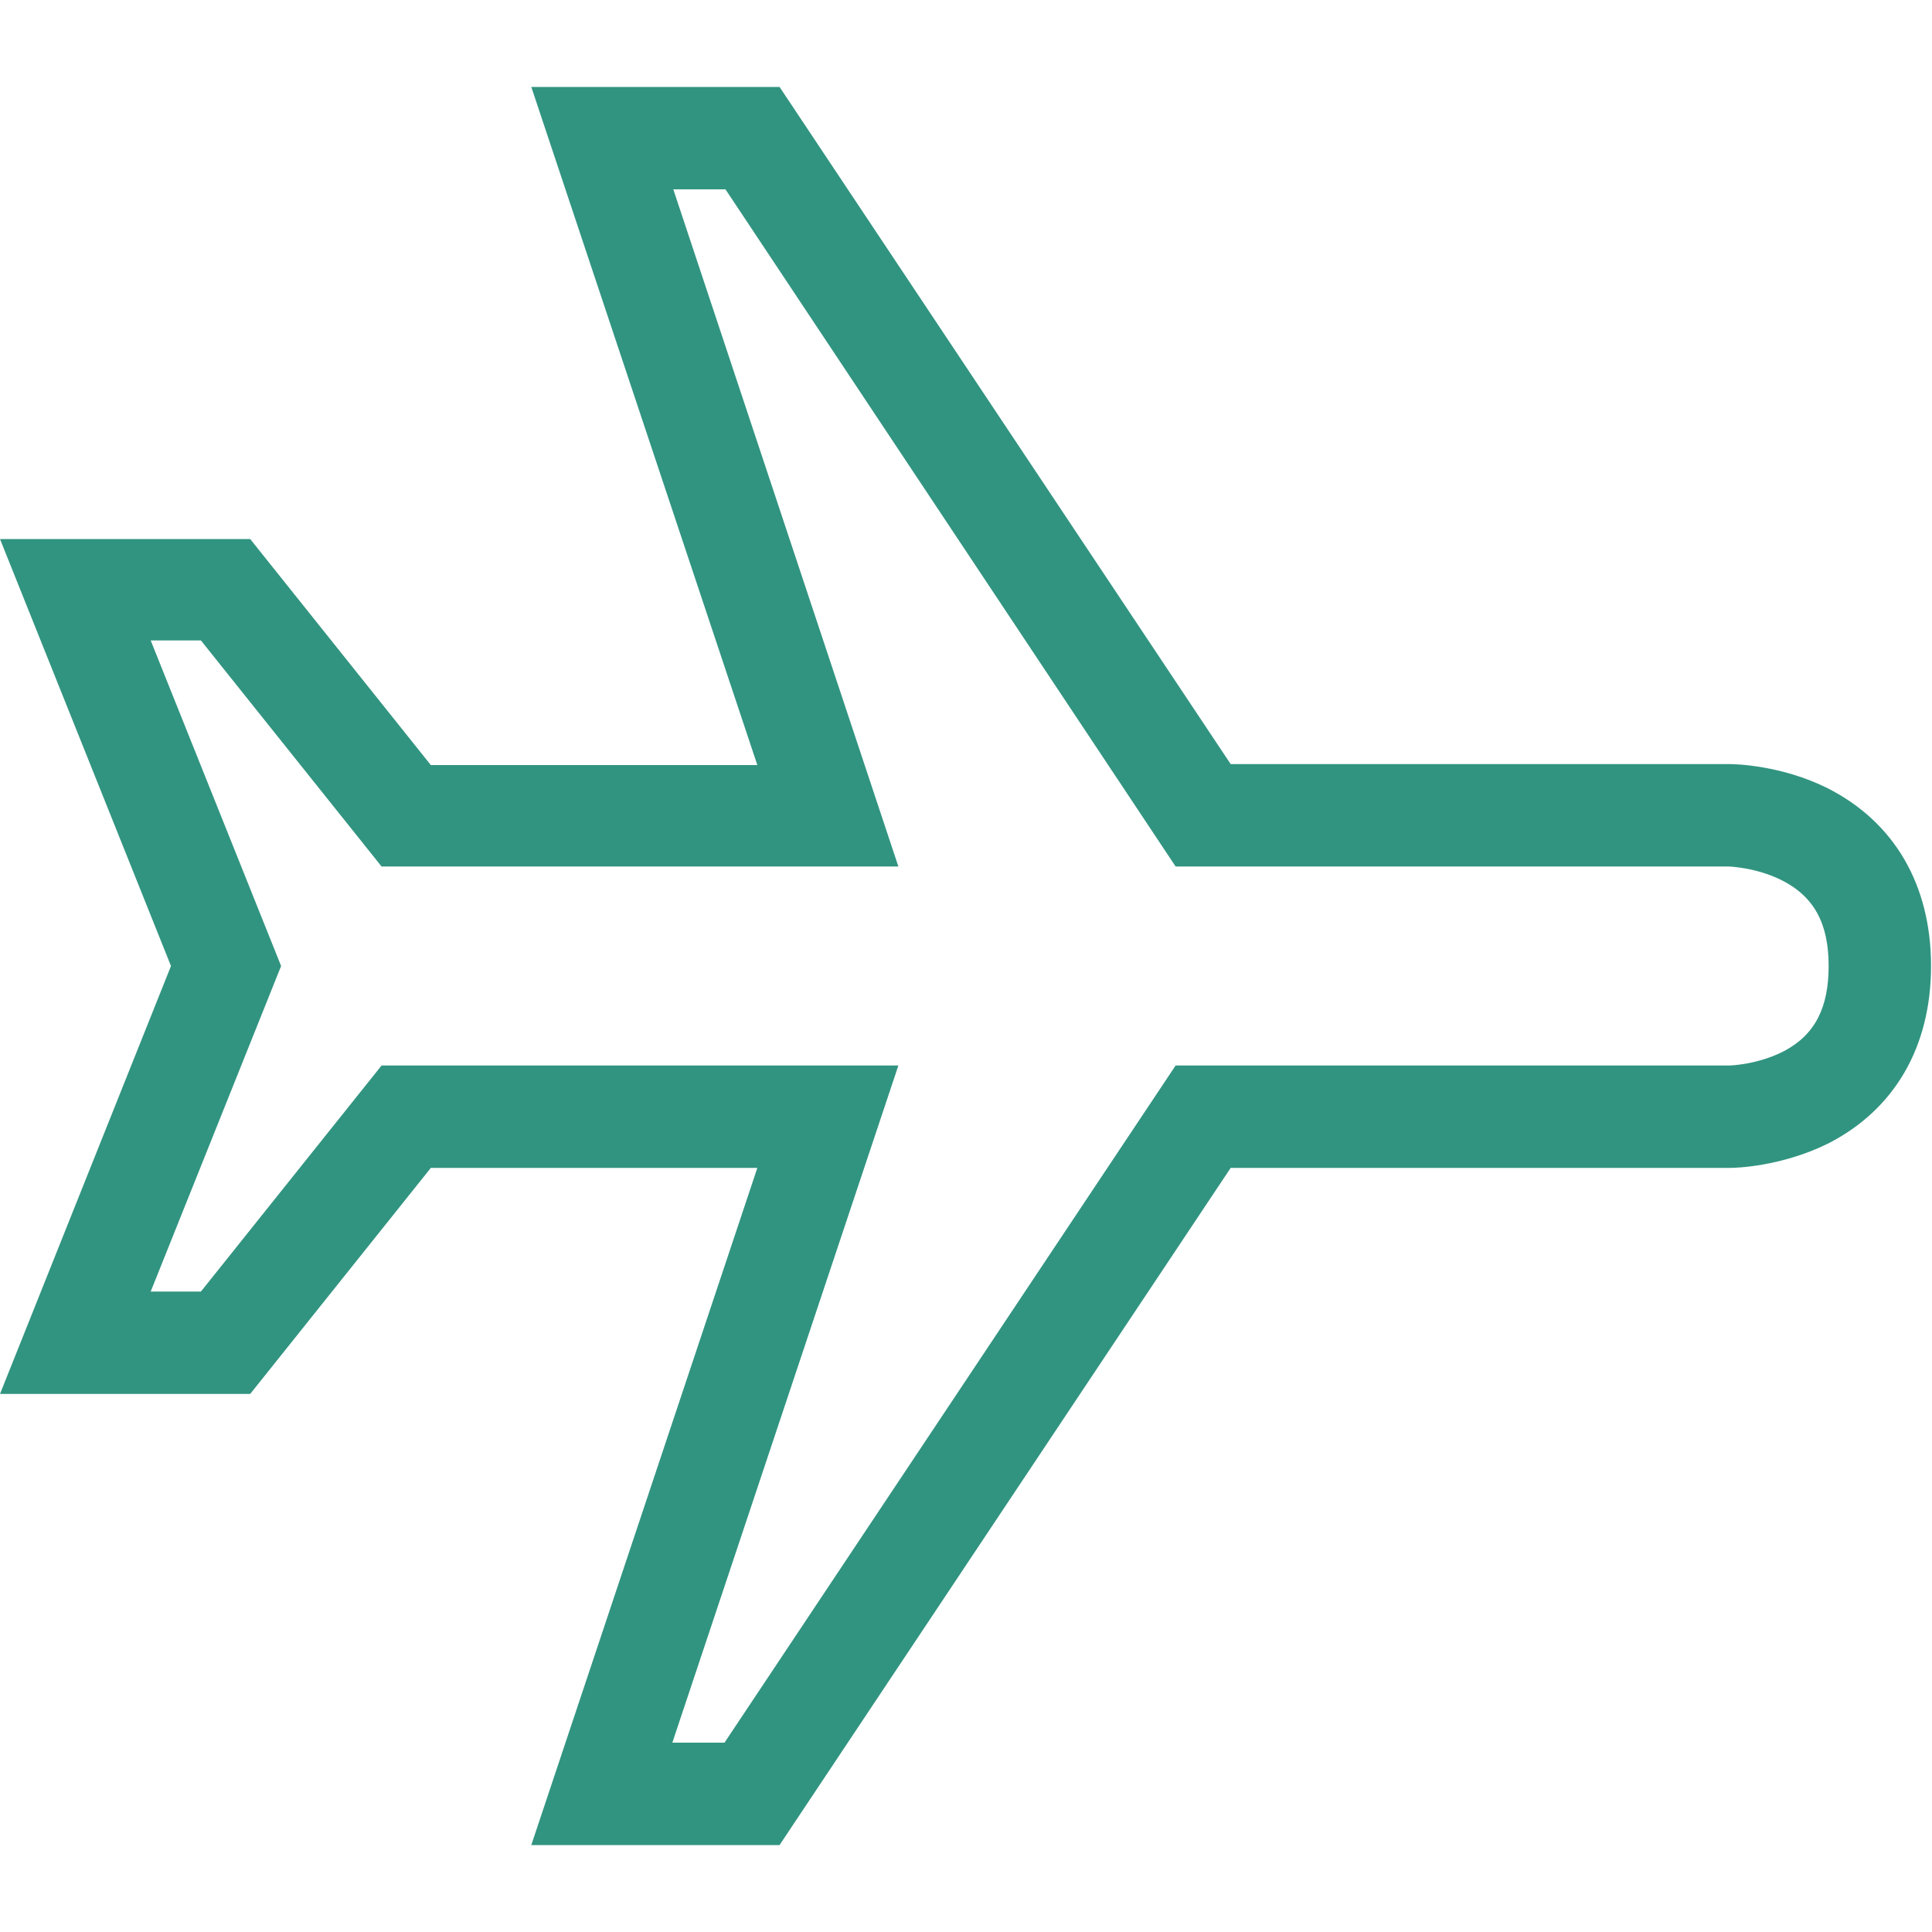 <?xml version="1.0" encoding="UTF-8"?> <svg xmlns="http://www.w3.org/2000/svg" xmlns:xlink="http://www.w3.org/1999/xlink" version="1.1" id="图层_1" x="0px" y="0px" viewBox="0 0 200 200" style="enable-background:new 0 0 200 200;" xml:space="preserve"> <style type="text/css"> .st0{fill:#319480;} </style> <path class="st0" d="M80.7,191H55l23.4-70.1H44.6l-18.7,23.4H0L17.7,100L0,55.8h25.9l18.7,23.4h33.8L55,9h25.7l46.7,70.1h51.7 c0.5,0,5.3,0.1,10.1,2.5c6.9,3.5,10.7,10,10.7,18.4s-3.8,14.9-10.7,18.4c-4.9,2.4-9.6,2.5-10.1,2.5h-51.7L80.7,191L80.7,191z M69.6,180.4h5.4l46.7-70.1h57.3c0.2,0,3-0.1,5.7-1.5c3.2-1.7,4.6-4.5,4.6-8.8c0-4.4-1.5-7.2-4.9-8.9c-2.6-1.3-5.4-1.4-5.4-1.4 h-57.3L75.1,19.6h-5.4L93,89.7H39.5L20.8,66.3h-5.2L29.1,100l-13.5,33.7h5.2l18.7-23.4H93L69.6,180.4L69.6,180.4z"></path> </svg> 